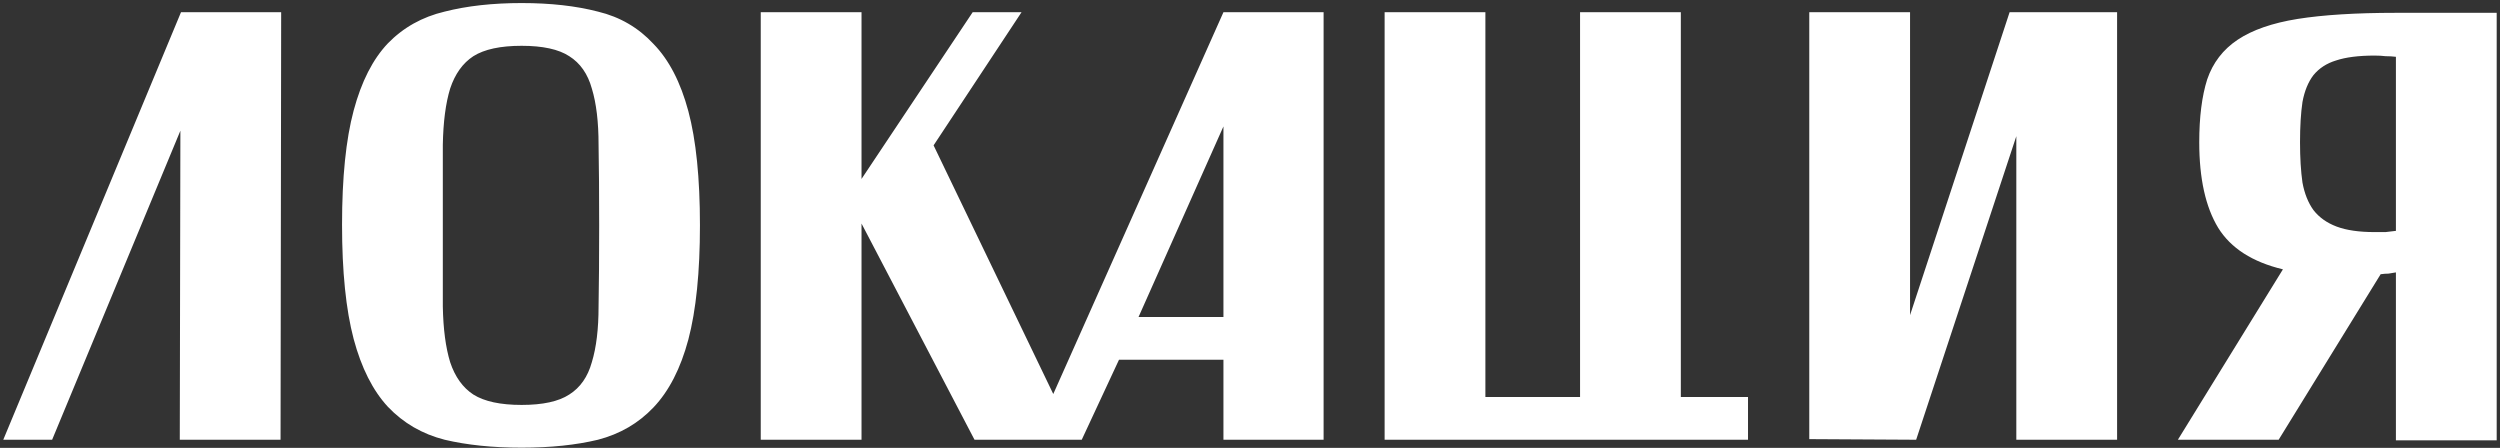 <?xml version="1.0" encoding="UTF-8"?> <svg xmlns="http://www.w3.org/2000/svg" width="614" height="110" viewBox="0 0 614 110" fill="none"><rect x="0" y="0" width="614" height="110" fill="#333333" stroke="none"/><path d="M44.454 3H69.054L68.904 108H44.154L44.304 32.1L12.804 108H0.804L44.454 3ZM84.007 55.2C84.007 43.6 84.957 34.25 86.857 27.15C88.757 20.05 91.557 14.55 95.257 10.65C99.057 6.75 103.707 4.15 109.207 2.85C114.707 1.45 121.007 0.75 128.107 0.75C135.207 0.75 141.457 1.45 146.857 2.85C152.257 4.15 156.807 6.8 160.507 10.8C164.307 14.7 167.157 20.2 169.057 27.3C170.957 34.4 171.907 43.75 171.907 55.35C171.907 66.85 170.957 76.2 169.057 83.4C167.157 90.5 164.307 96.05 160.507 100.05C156.807 103.95 152.257 106.6 146.857 108C141.457 109.3 135.207 109.95 128.107 109.95C121.007 109.95 114.707 109.3 109.207 108C103.707 106.6 99.057 103.9 95.257 99.9C91.557 95.9 88.757 90.35 86.857 83.25C84.957 76.05 84.007 66.7 84.007 55.2ZM108.757 55.35C108.757 63.05 108.757 69.7 108.757 75.3C108.857 80.8 109.457 85.35 110.557 88.95C111.757 92.55 113.657 95.2 116.257 96.9C118.957 98.6 122.907 99.45 128.107 99.45C133.307 99.45 137.207 98.6 139.807 96.9C142.507 95.2 144.357 92.55 145.357 88.95C146.457 85.35 147.007 80.8 147.007 75.3C147.107 69.7 147.157 63.05 147.157 55.35C147.157 47.65 147.107 41.05 147.007 35.55C147.007 29.95 146.457 25.35 145.357 21.75C144.357 18.15 142.507 15.5 139.807 13.8C137.207 12.1 133.307 11.25 128.107 11.25C122.907 11.25 118.957 12.1 116.257 13.8C113.657 15.5 111.757 18.15 110.557 21.75C109.457 25.35 108.857 29.95 108.757 35.55C108.757 41.05 108.757 47.65 108.757 55.35ZM186.839 3H211.589V43.95L238.889 3H250.889L229.289 35.7L264.089 108H239.339L211.589 54.9V108H186.839V3ZM253.677 108L300.477 3H325.077V108H300.477V88.35H274.827L265.677 108H253.677ZM279.627 77.85H300.477V31.05L279.627 77.85ZM364.812 3V97.5H388.062V3H412.812V97.5H429.312V108H340.062V3H364.812ZM444.358 107.85V3H469.108V77.4L493.558 3H519.958V108H495.208V33.45L470.608 108L444.358 107.85ZM588.436 3.15H613.186V108.15H588.436V66.9C587.836 67 587.236 67.1 586.636 67.2C586.036 67.2 585.386 67.25 584.686 67.35L559.636 108H534.886L560.686 66.15C553.186 64.35 547.886 60.95 544.786 55.95C541.686 50.85 540.136 43.85 540.136 34.95C540.136 28.75 540.786 23.6 542.086 19.5C543.486 15.4 545.986 12.15 549.586 9.75C553.186 7.35 558.086 5.65 564.286 4.65C570.586 3.65 578.636 3.15 588.436 3.15ZM588.436 13.95C587.636 13.85 586.786 13.8 585.886 13.8C585.086 13.7 584.186 13.65 583.186 13.65C579.286 13.65 576.136 14.05 573.736 14.85C571.436 15.55 569.586 16.75 568.186 18.45C566.886 20.15 565.986 22.35 565.486 25.05C565.086 27.75 564.886 31.05 564.886 34.95C564.886 38.75 565.086 42.05 565.486 44.85C565.986 47.55 566.886 49.8 568.186 51.6C569.586 53.4 571.486 54.75 573.886 55.65C576.286 56.55 579.386 57 583.186 57C584.186 57 585.086 57 585.886 57C586.786 56.9 587.636 56.8 588.436 56.7V13.95Z" fill="white"></path></svg> 